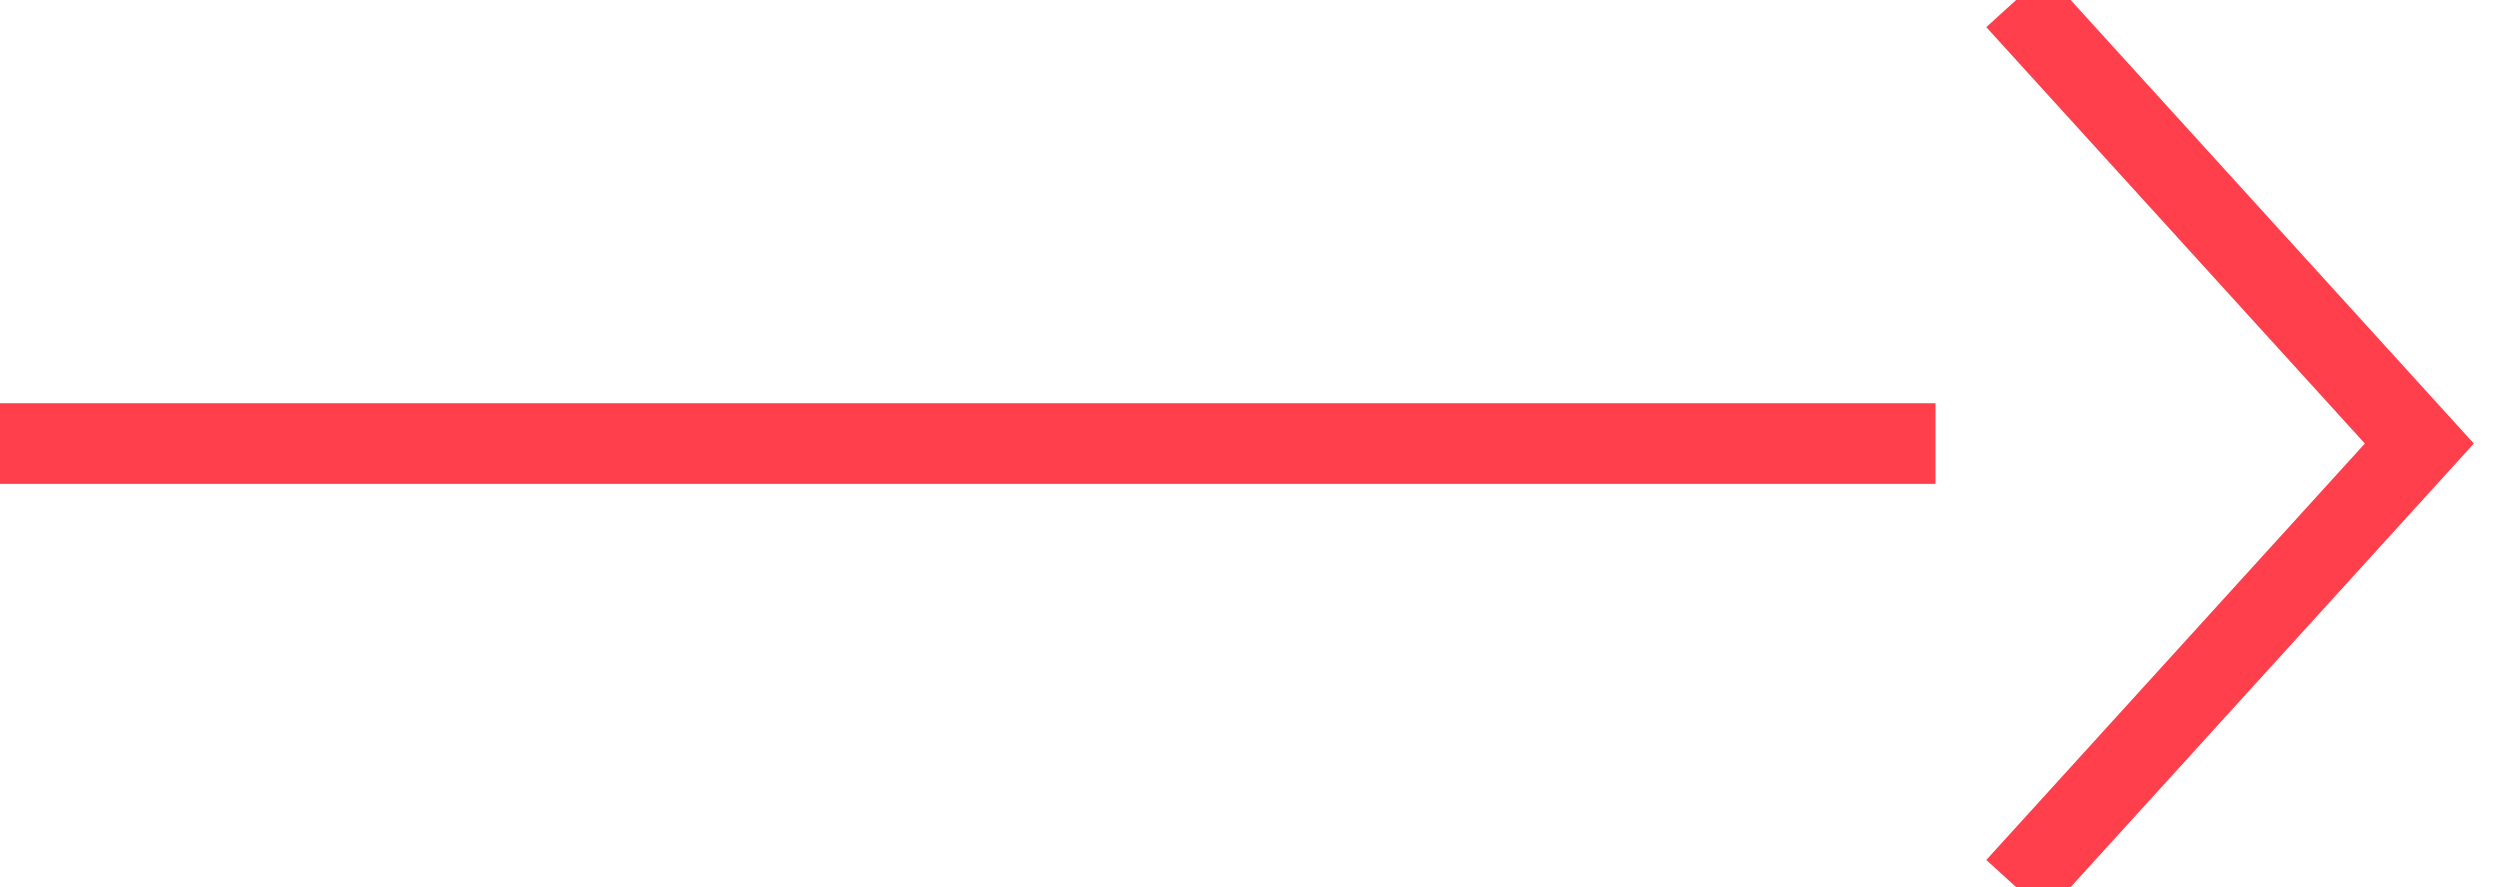 <svg xmlns="http://www.w3.org/2000/svg" xmlns:xlink="http://www.w3.org/1999/xlink" width="31" height="11" viewBox="0 0 31 11"><defs><path id="1o1pa" d="M389 2879l5 5.5-5 5.5"/><path id="1o1pb" d="M364 2885v-1h24v1z"/></defs><g><g transform="translate(-364 -2879)"><use fill="#fff" fill-opacity="0" stroke="#ff3f4c" stroke-miterlimit="50" xlink:href="#1o1pa"/></g><g transform="translate(-364 -2879)"><use fill="#ff3f4c" xlink:href="#1o1pb"/></g></g></svg>